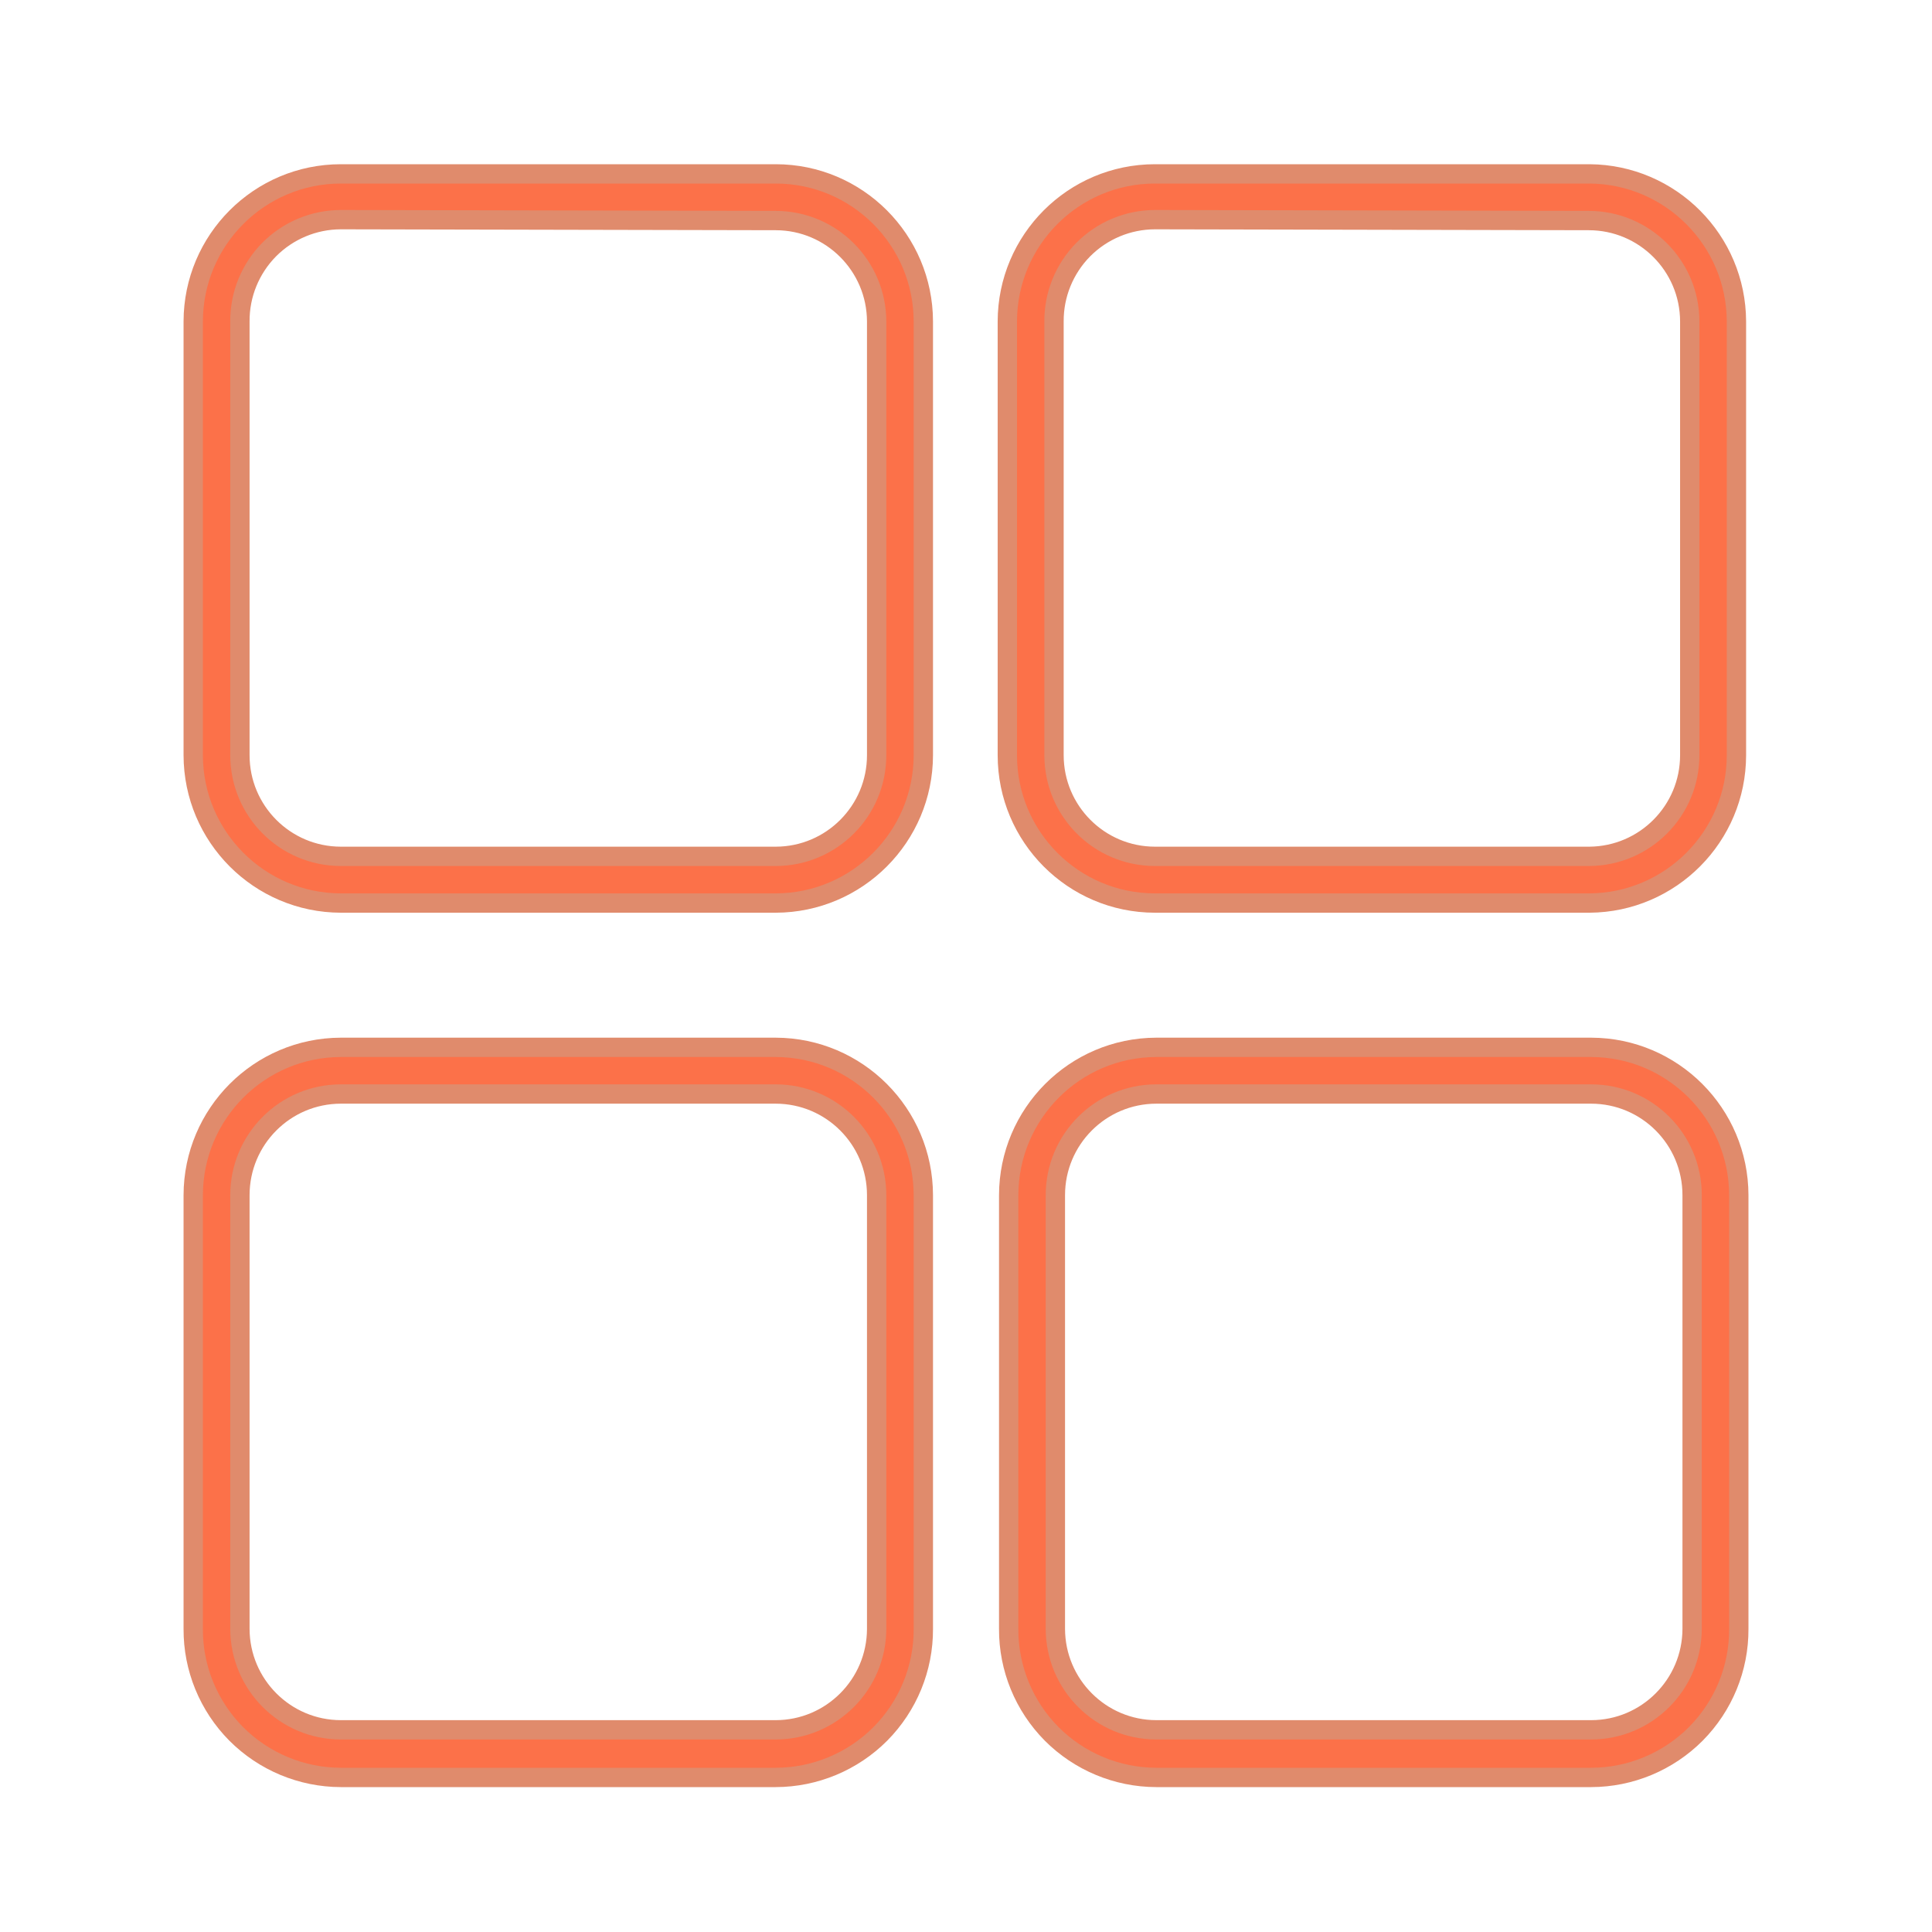 <?xml version="1.0" encoding="UTF-8"?> <svg xmlns="http://www.w3.org/2000/svg" viewBox="0 0 100.00 100.00" data-guides="{&quot;vertical&quot;:[],&quot;horizontal&quot;:[]}"><path fill="#fc7149" stroke="#e08b6c" fill-opacity="1" stroke-width="1" stroke-opacity="1" color="rgb(51, 51, 51)" fill-rule="evenodd" id="tSvg4e6acb67f8" title="Path 9" d="M82.278 46.742C74.778 46.742 67.277 46.742 59.777 46.742C55.557 46.737 52.139 43.31 52.139 39.09C52.139 31.606 52.139 24.122 52.139 16.638C52.148 12.422 55.561 9.004 59.777 9C67.277 9 74.778 9 82.278 9C86.475 9.033 89.864 12.441 89.878 16.638C89.878 24.122 89.878 31.606 89.878 39.09C89.873 43.296 86.479 46.709 82.278 46.742ZM59.777 11.369C58.384 11.373 57.053 11.93 56.071 12.917C55.094 13.908 54.547 15.244 54.556 16.637C54.556 24.121 54.556 31.605 54.556 39.089C54.556 41.978 56.892 44.319 59.777 44.324C67.277 44.324 74.778 44.324 82.278 44.324C85.148 44.296 87.461 41.964 87.461 39.089C87.461 31.605 87.461 24.121 87.461 16.637C87.457 13.753 85.115 11.416 82.231 11.416C74.746 11.4 67.261 11.384 59.777 11.369Z"></path><path fill="#fc7149" stroke="#e08b6c" fill-opacity="1" stroke-width="1" stroke-opacity="1" color="rgb(51, 51, 51)" fill-rule="evenodd" id="tSvg11164d688e5" title="Path 10" d="M82.363 92C74.857 92 67.352 92 59.847 92C57.817 91.995 55.867 91.183 54.432 89.743C53.002 88.299 52.2 86.349 52.209 84.314C52.209 76.83 52.209 69.346 52.209 61.862C52.219 57.642 55.631 54.224 59.847 54.21C67.352 54.21 74.857 54.21 82.363 54.21C86.578 54.224 89.991 57.642 90 61.862C90 69.346 90 76.83 90 84.314C90.01 86.349 89.207 88.299 87.777 89.743C86.342 91.183 84.393 91.995 82.363 92ZM59.847 56.626C56.963 56.631 54.626 58.973 54.626 61.862C54.626 69.346 54.626 76.83 54.626 84.314C54.635 87.193 56.967 89.53 59.847 89.535C67.352 89.535 74.857 89.535 82.363 89.535C85.242 89.53 87.574 87.193 87.584 84.314C87.584 76.83 87.584 69.346 87.584 61.862C87.584 58.973 85.247 56.631 82.363 56.626C74.857 56.626 67.352 56.626 59.847 56.626Z"></path><path fill="#fc7149" stroke="#e08b6c" fill-opacity="1" stroke-width="1" stroke-opacity="1" color="rgb(51, 51, 51)" fill-rule="evenodd" id="tSvg57784e3459" title="Path 11" d="M40.154 92C32.649 92 25.144 92 17.638 92C15.609 91.995 13.659 91.183 12.224 89.743C10.794 88.299 9.991 86.349 10.001 84.314C10.001 76.83 10.001 69.346 10.001 61.862C10.01 57.642 13.423 54.224 17.638 54.21C25.144 54.21 32.649 54.21 40.154 54.21C44.37 54.224 47.783 57.642 47.792 61.862C47.792 69.346 47.792 76.83 47.792 84.314C47.801 86.349 46.999 88.299 45.569 89.743C44.134 91.183 42.184 91.995 40.154 92ZM17.638 56.626C14.754 56.631 12.418 58.973 12.418 61.862C12.418 69.346 12.418 76.83 12.418 84.314C12.427 87.193 14.759 89.53 17.638 89.535C25.144 89.535 32.649 89.535 40.154 89.535C43.034 89.53 45.366 87.193 45.375 84.314C45.375 76.83 45.375 69.346 45.375 61.862C45.375 58.973 43.039 56.631 40.154 56.626C32.649 56.626 25.144 56.626 17.638 56.626Z"></path><path fill="#fc7149" stroke="#e08b6c" fill-opacity="1" stroke-width="1" stroke-opacity="1" color="rgb(51, 51, 51)" fill-rule="evenodd" id="tSvg946f26ef84" title="Path 12" d="M40.154 46.742C32.649 46.742 25.144 46.742 17.638 46.742C13.423 46.728 10.01 43.31 10.001 39.09C10.001 31.606 10.001 24.122 10.001 16.638C10.01 12.422 13.423 9.004 17.638 9C25.144 9 32.649 9 40.154 9C44.37 9.004 47.783 12.422 47.792 16.638C47.792 24.122 47.792 31.606 47.792 39.09C47.783 43.31 44.37 46.728 40.154 46.742ZM17.638 11.369C16.246 11.373 14.915 11.93 13.933 12.917C12.956 13.908 12.408 15.244 12.418 16.637C12.418 24.121 12.418 31.605 12.418 39.089C12.418 41.978 14.754 44.319 17.638 44.324C25.144 44.324 32.649 44.324 40.154 44.324C43.039 44.319 45.375 41.978 45.375 39.089C45.375 31.605 45.375 24.121 45.375 16.637C45.366 13.757 43.034 11.421 40.154 11.416C32.649 11.4 25.144 11.384 17.638 11.369Z"></path><defs></defs></svg> 